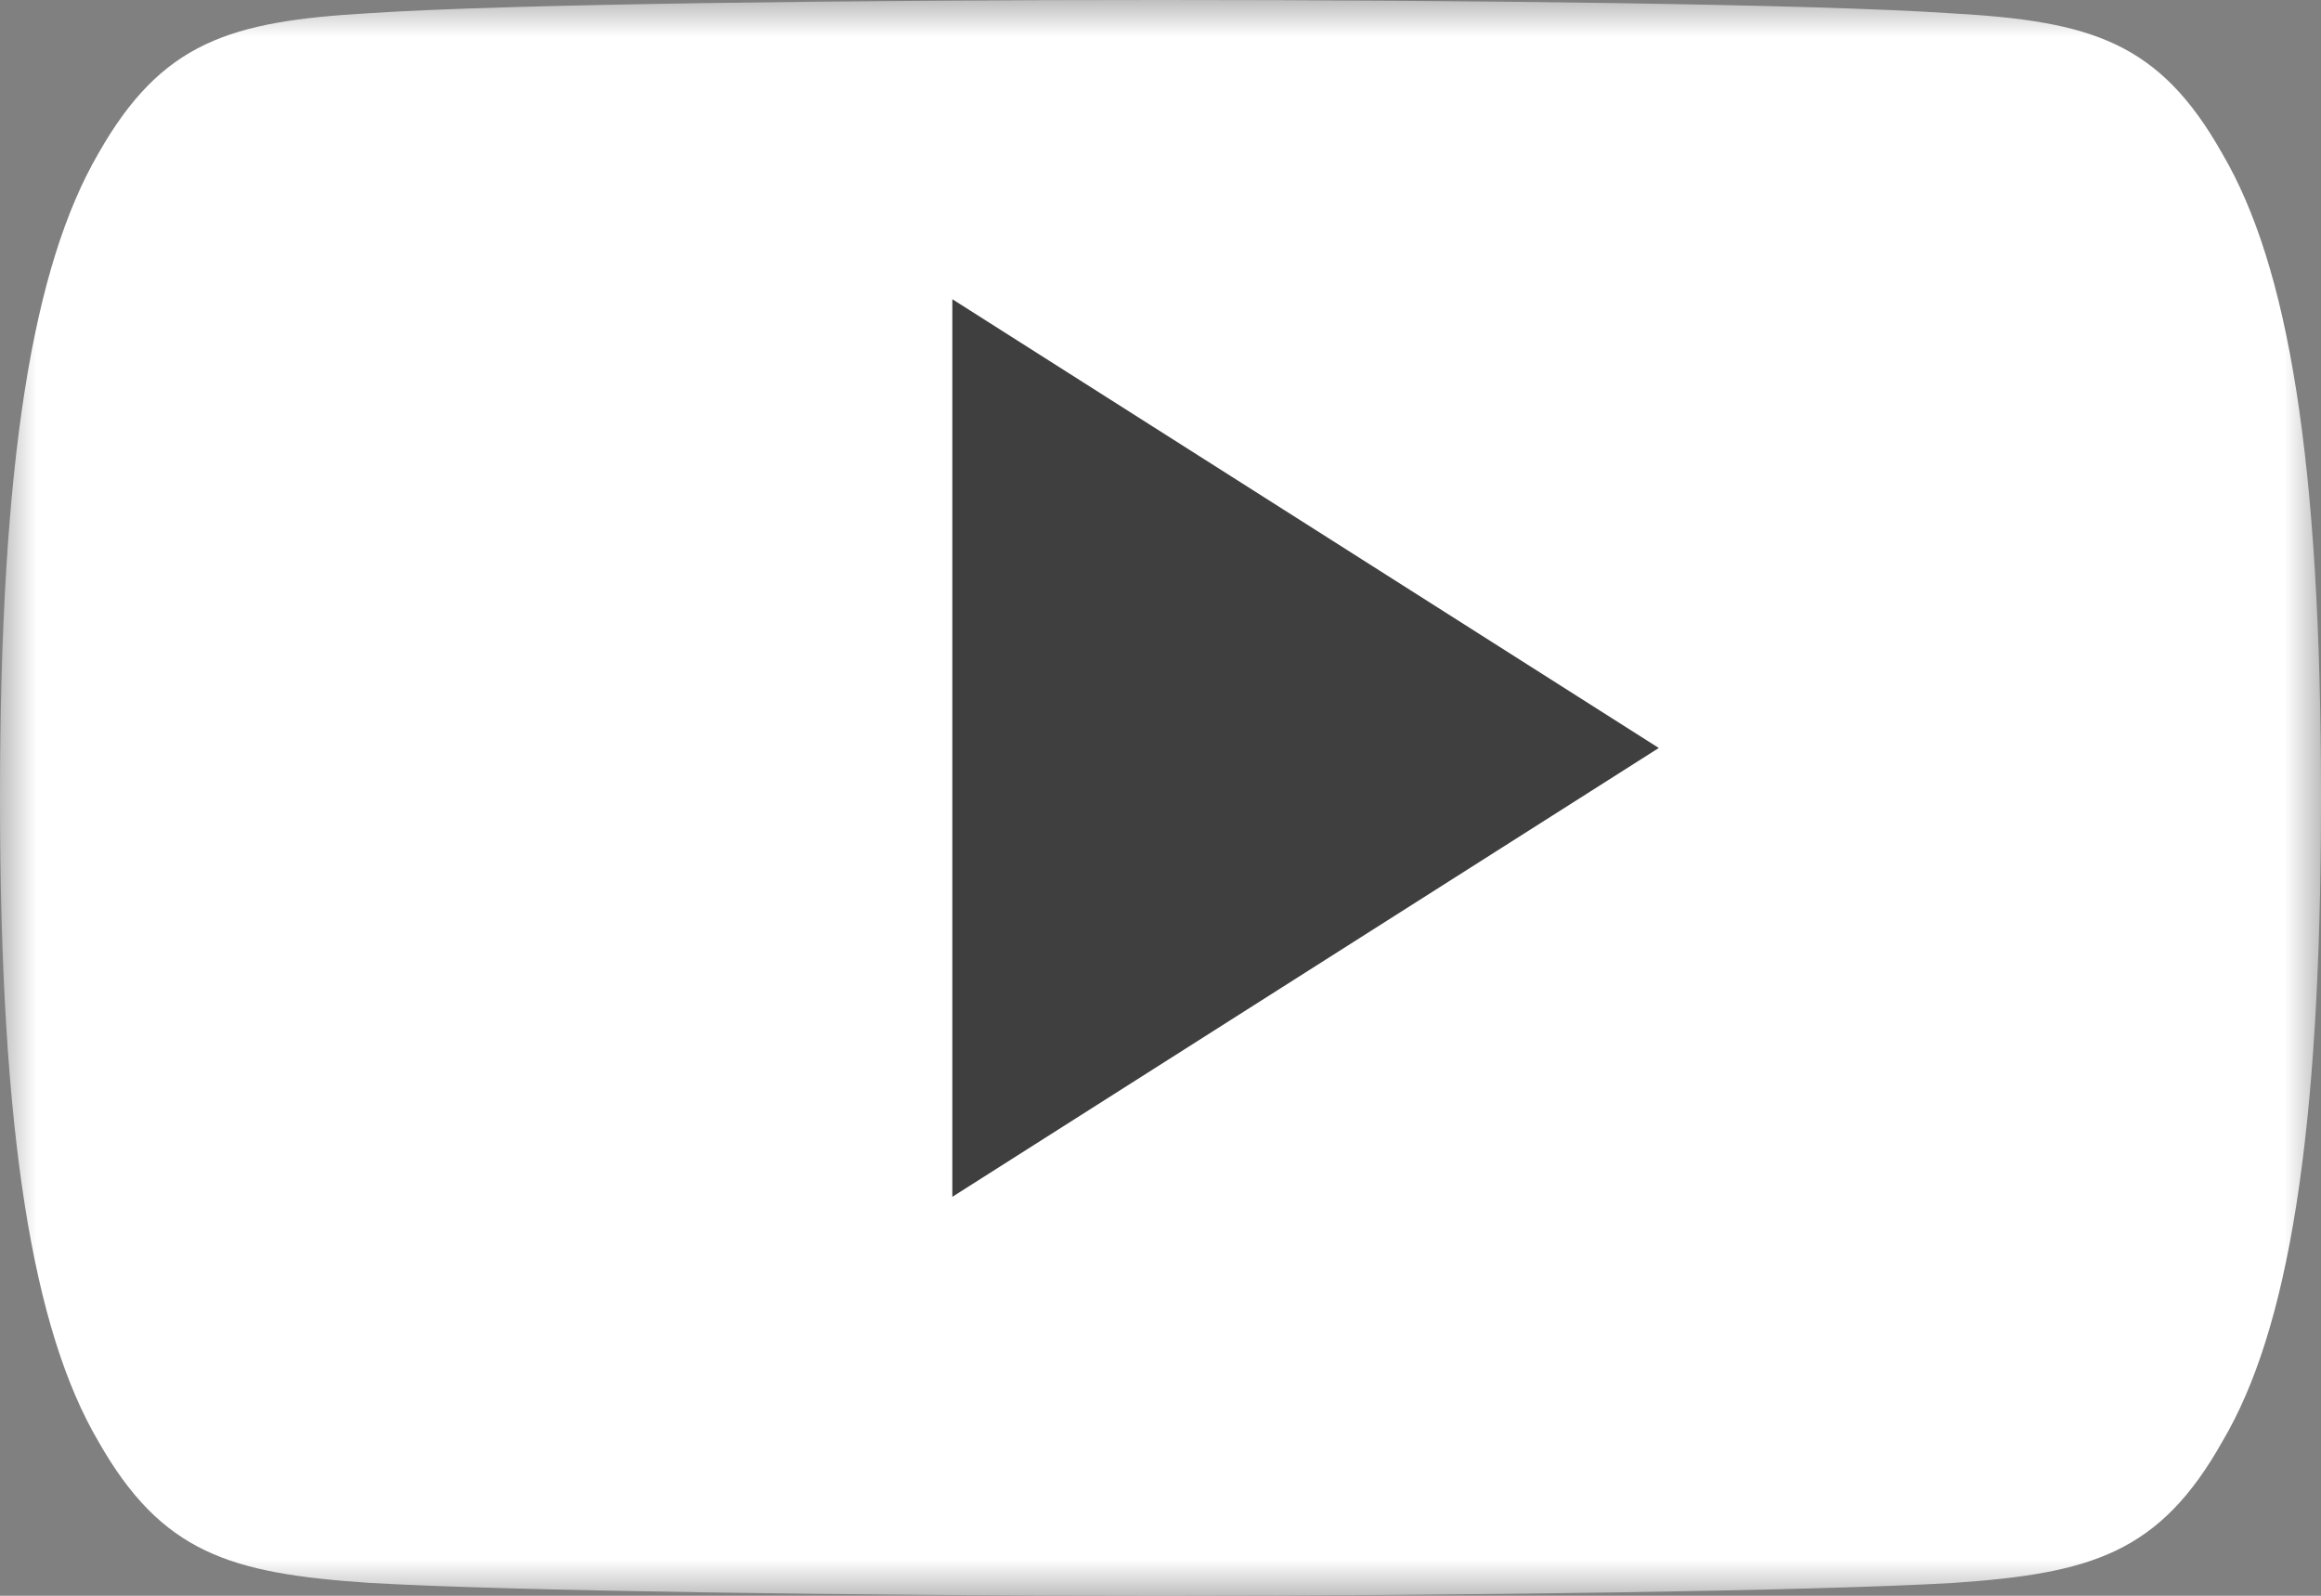 <?xml version="1.0" encoding="UTF-8" standalone="no"?>
<svg width="32px" height="22px" viewBox="0 0 32 22" version="1.1" xmlns="http://www.w3.org/2000/svg" xmlns:xlink="http://www.w3.org/1999/xlink">
    <rect x="0" y="0" width="32" height="22" fill="#808080" stroke="none"/>
    <!-- Generator: Sketch 49.2 (51160) - http://www.bohemiancoding.com/sketch -->
    <title>Group 4</title>
    <desc>Created with Sketch.</desc>
    <defs>
        <polygon id="path-1" points="0.004 0.003 32 0.003 32 22 0.004 22"></polygon>
    </defs>
    <g id="Symbols" stroke="none" stroke-width="1" fill="none" fill-rule="evenodd">
        <g id="Footer" transform="translate(-165, -261)">
            <g id="Social">
                <g>
                    <g transform="translate(52, 260)">
                        <g id="youtube" transform="translate(113, 1)">
                            <g id="Group-4">
                                <g id="Group-3">
                                    <mask id="mask-2" fill="white">
                                        <use xlink:href="#path-1"></use>
                                    </mask>
                                    <g id="Clip-2"></g>
                                    <path d="M30.64,2.12 C29.772,0.576 28.83,0.292 26.912,0.184 C24.996,0.054 20.178,0 16.004,0 C11.822,0 7.002,0.054 5.088,0.182 C3.174,0.292 2.23,0.574 1.354,2.12 C0.46,3.662 0,6.318 0,10.994 C0,10.998 0,11 0,11 C0,11.004 0,11.006 0,11.006 L0,11.01 C0,15.666 0.46,18.342 1.354,19.868 C2.23,21.412 3.172,21.692 5.086,21.822 C7.002,21.934 11.822,22 16.004,22 C20.178,22 24.996,21.934 26.914,21.824 C28.832,21.694 29.774,21.414 30.642,19.87 C31.544,18.344 32,15.668 32,11.012 C32,11.012 32,11.006 32,11.002 C32,11.002 32,10.998 32,10.996 C32,6.318 31.544,3.662 30.64,2.12" id="Fill-1" fill="#FFFFFF" mask="url(#mask-2)"></path>
                                </g>
                                <polyline id="Fill-4" fill="#3F3F3F" points="13.13 16.5 13.13 4.125 22.87 10.312 13.13 16.5"></polyline>
                            </g>
                        </g>
                    </g>
                </g>
            </g>
        </g>
    </g>
</svg>